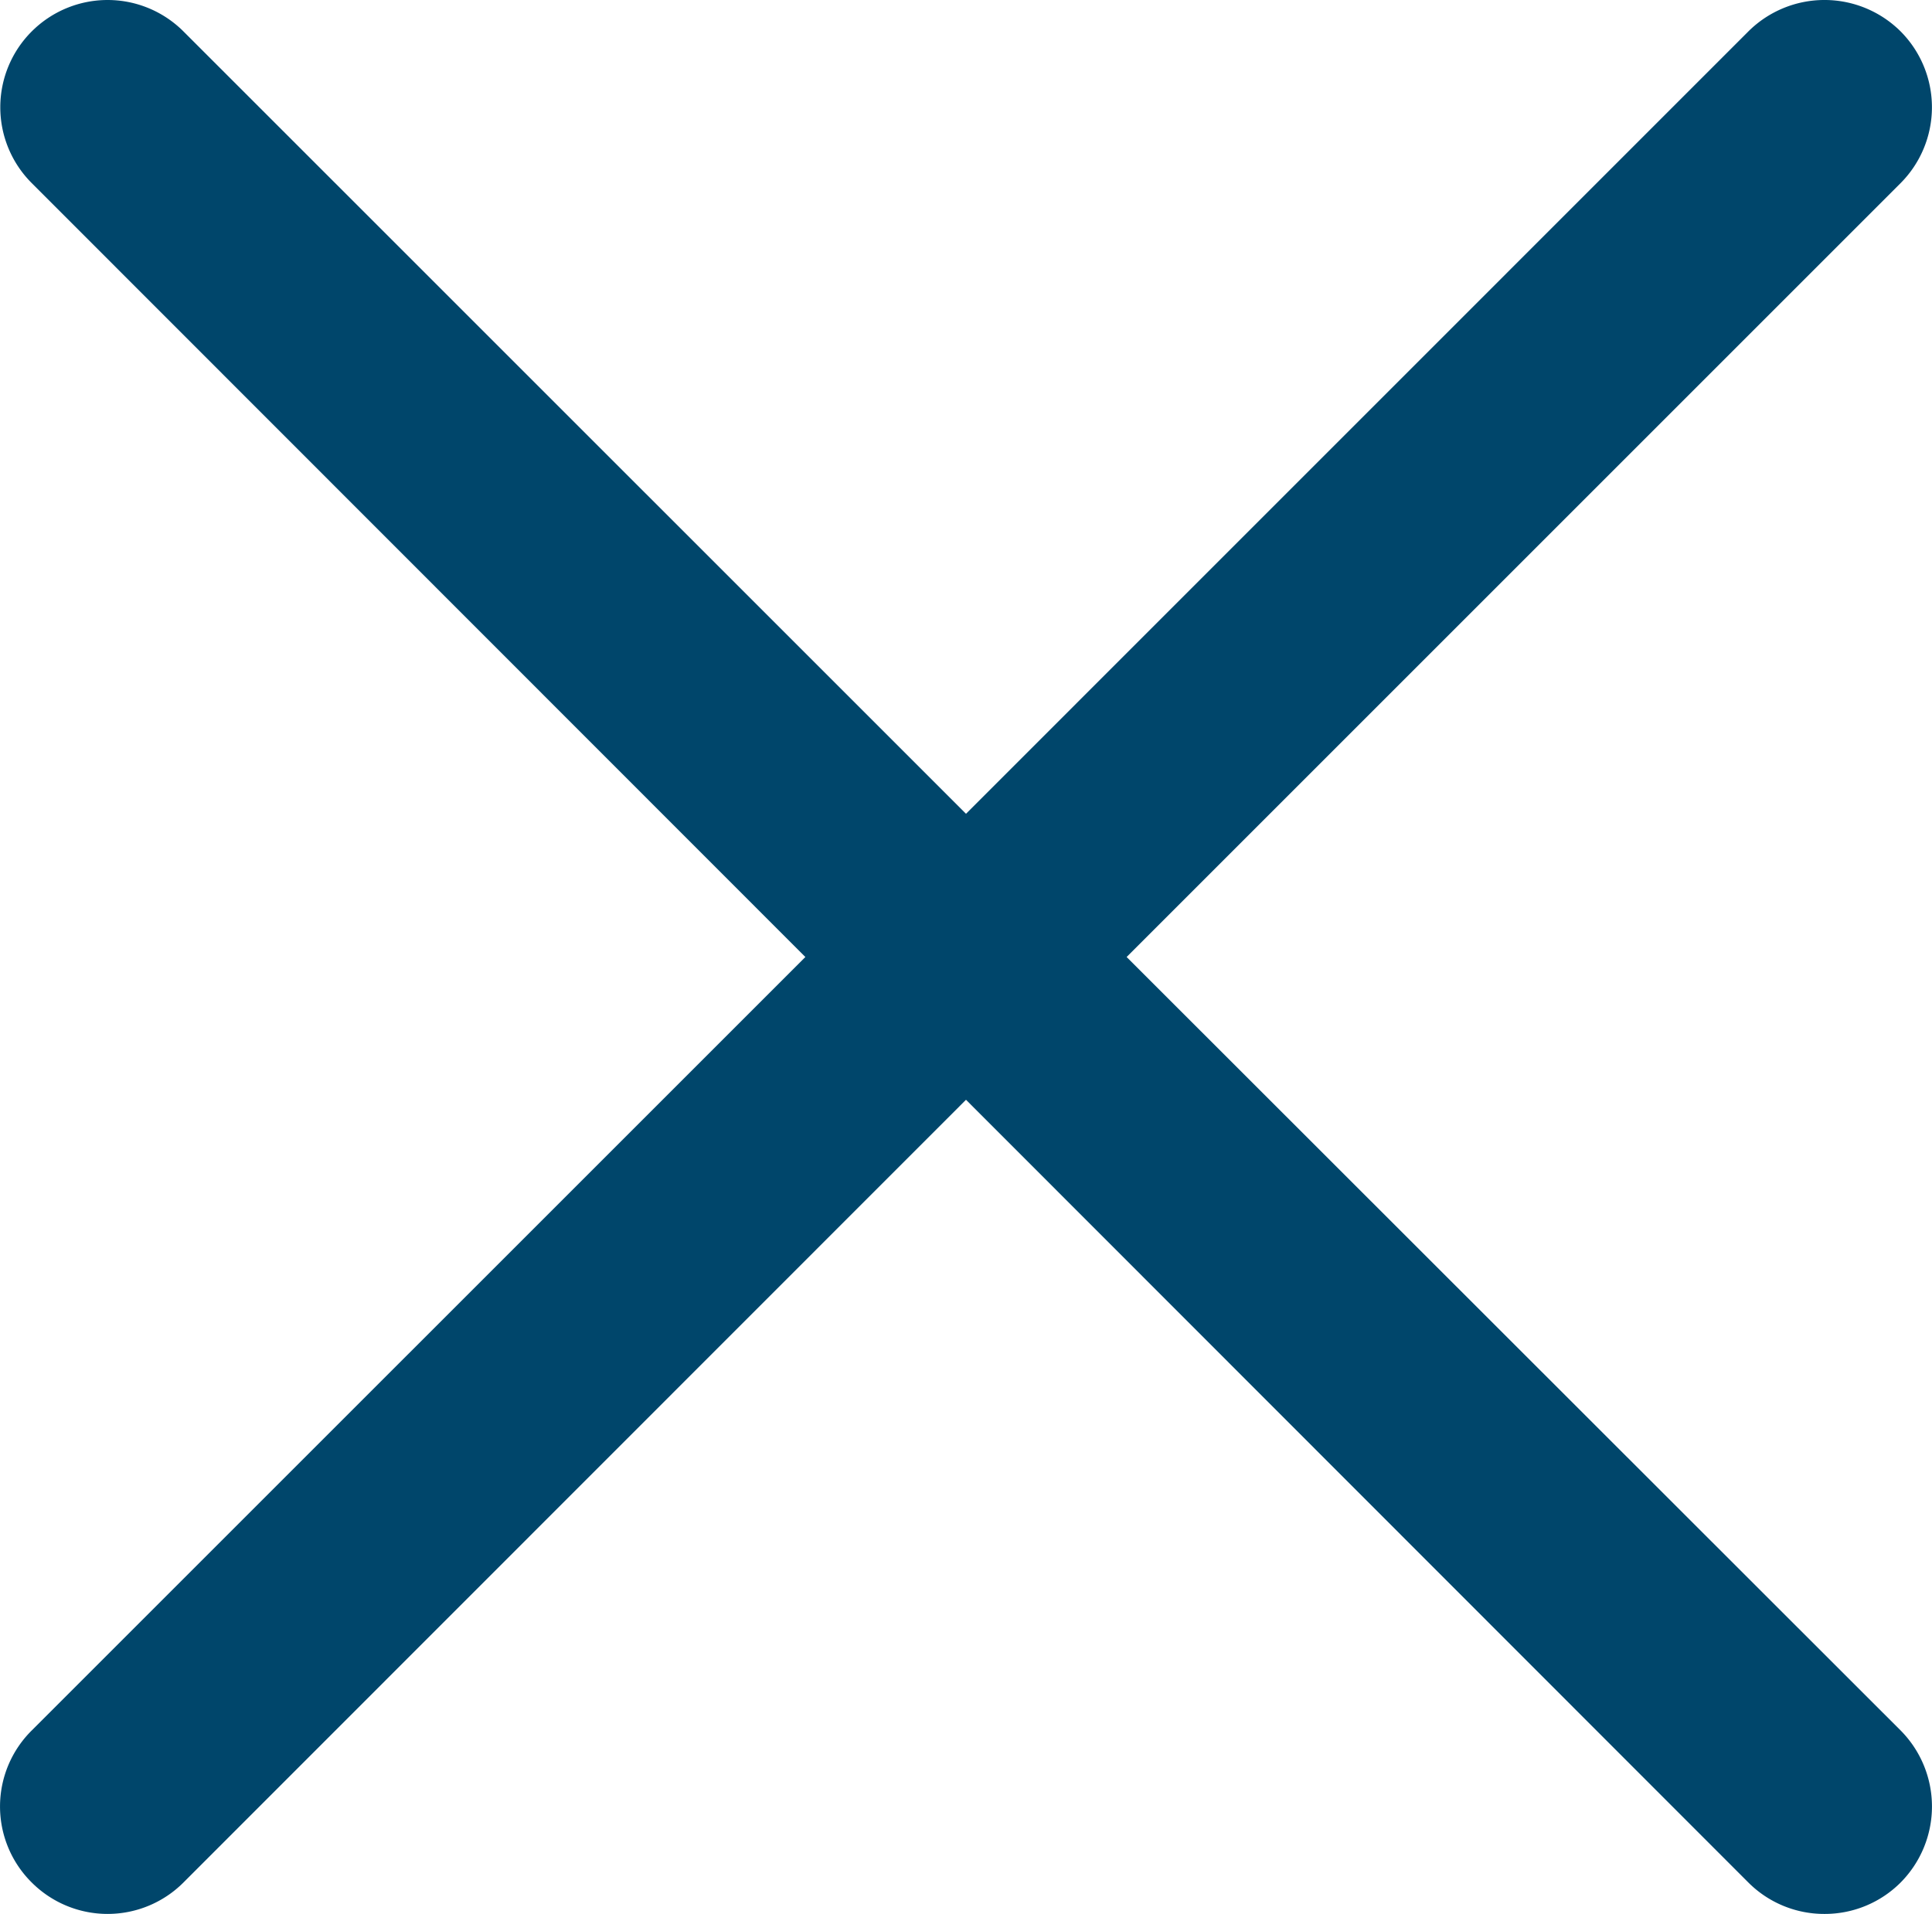 <svg xmlns="http://www.w3.org/2000/svg" width="20.676" height="20.485" viewBox="0 0 20.676 20.485">
  <path id="Vereinigungsmenge_171" data-name="Vereinigungsmenge 171" d="M-16832.291,13731.15l-8.373-8.378-8.375,8.378a1.148,1.148,0,0,1-1.623,0,1.145,1.145,0,0,1,0-1.628l8.279-8.278-8.279-8.283a1.147,1.147,0,0,1,0-1.624,1.148,1.148,0,0,1,1.623,0l8.375,8.374,8.373-8.374a1.155,1.155,0,0,1,1.629,0,1.151,1.151,0,0,1,0,1.624l-8.283,8.283,8.283,8.278a1.155,1.155,0,0,1,0,1.628,1.147,1.147,0,0,1-.814.336A1.147,1.147,0,0,1-16832.291,13731.15Z" transform="translate(16851.002 -13711.001)" fill="#00466b"/>
</svg>
